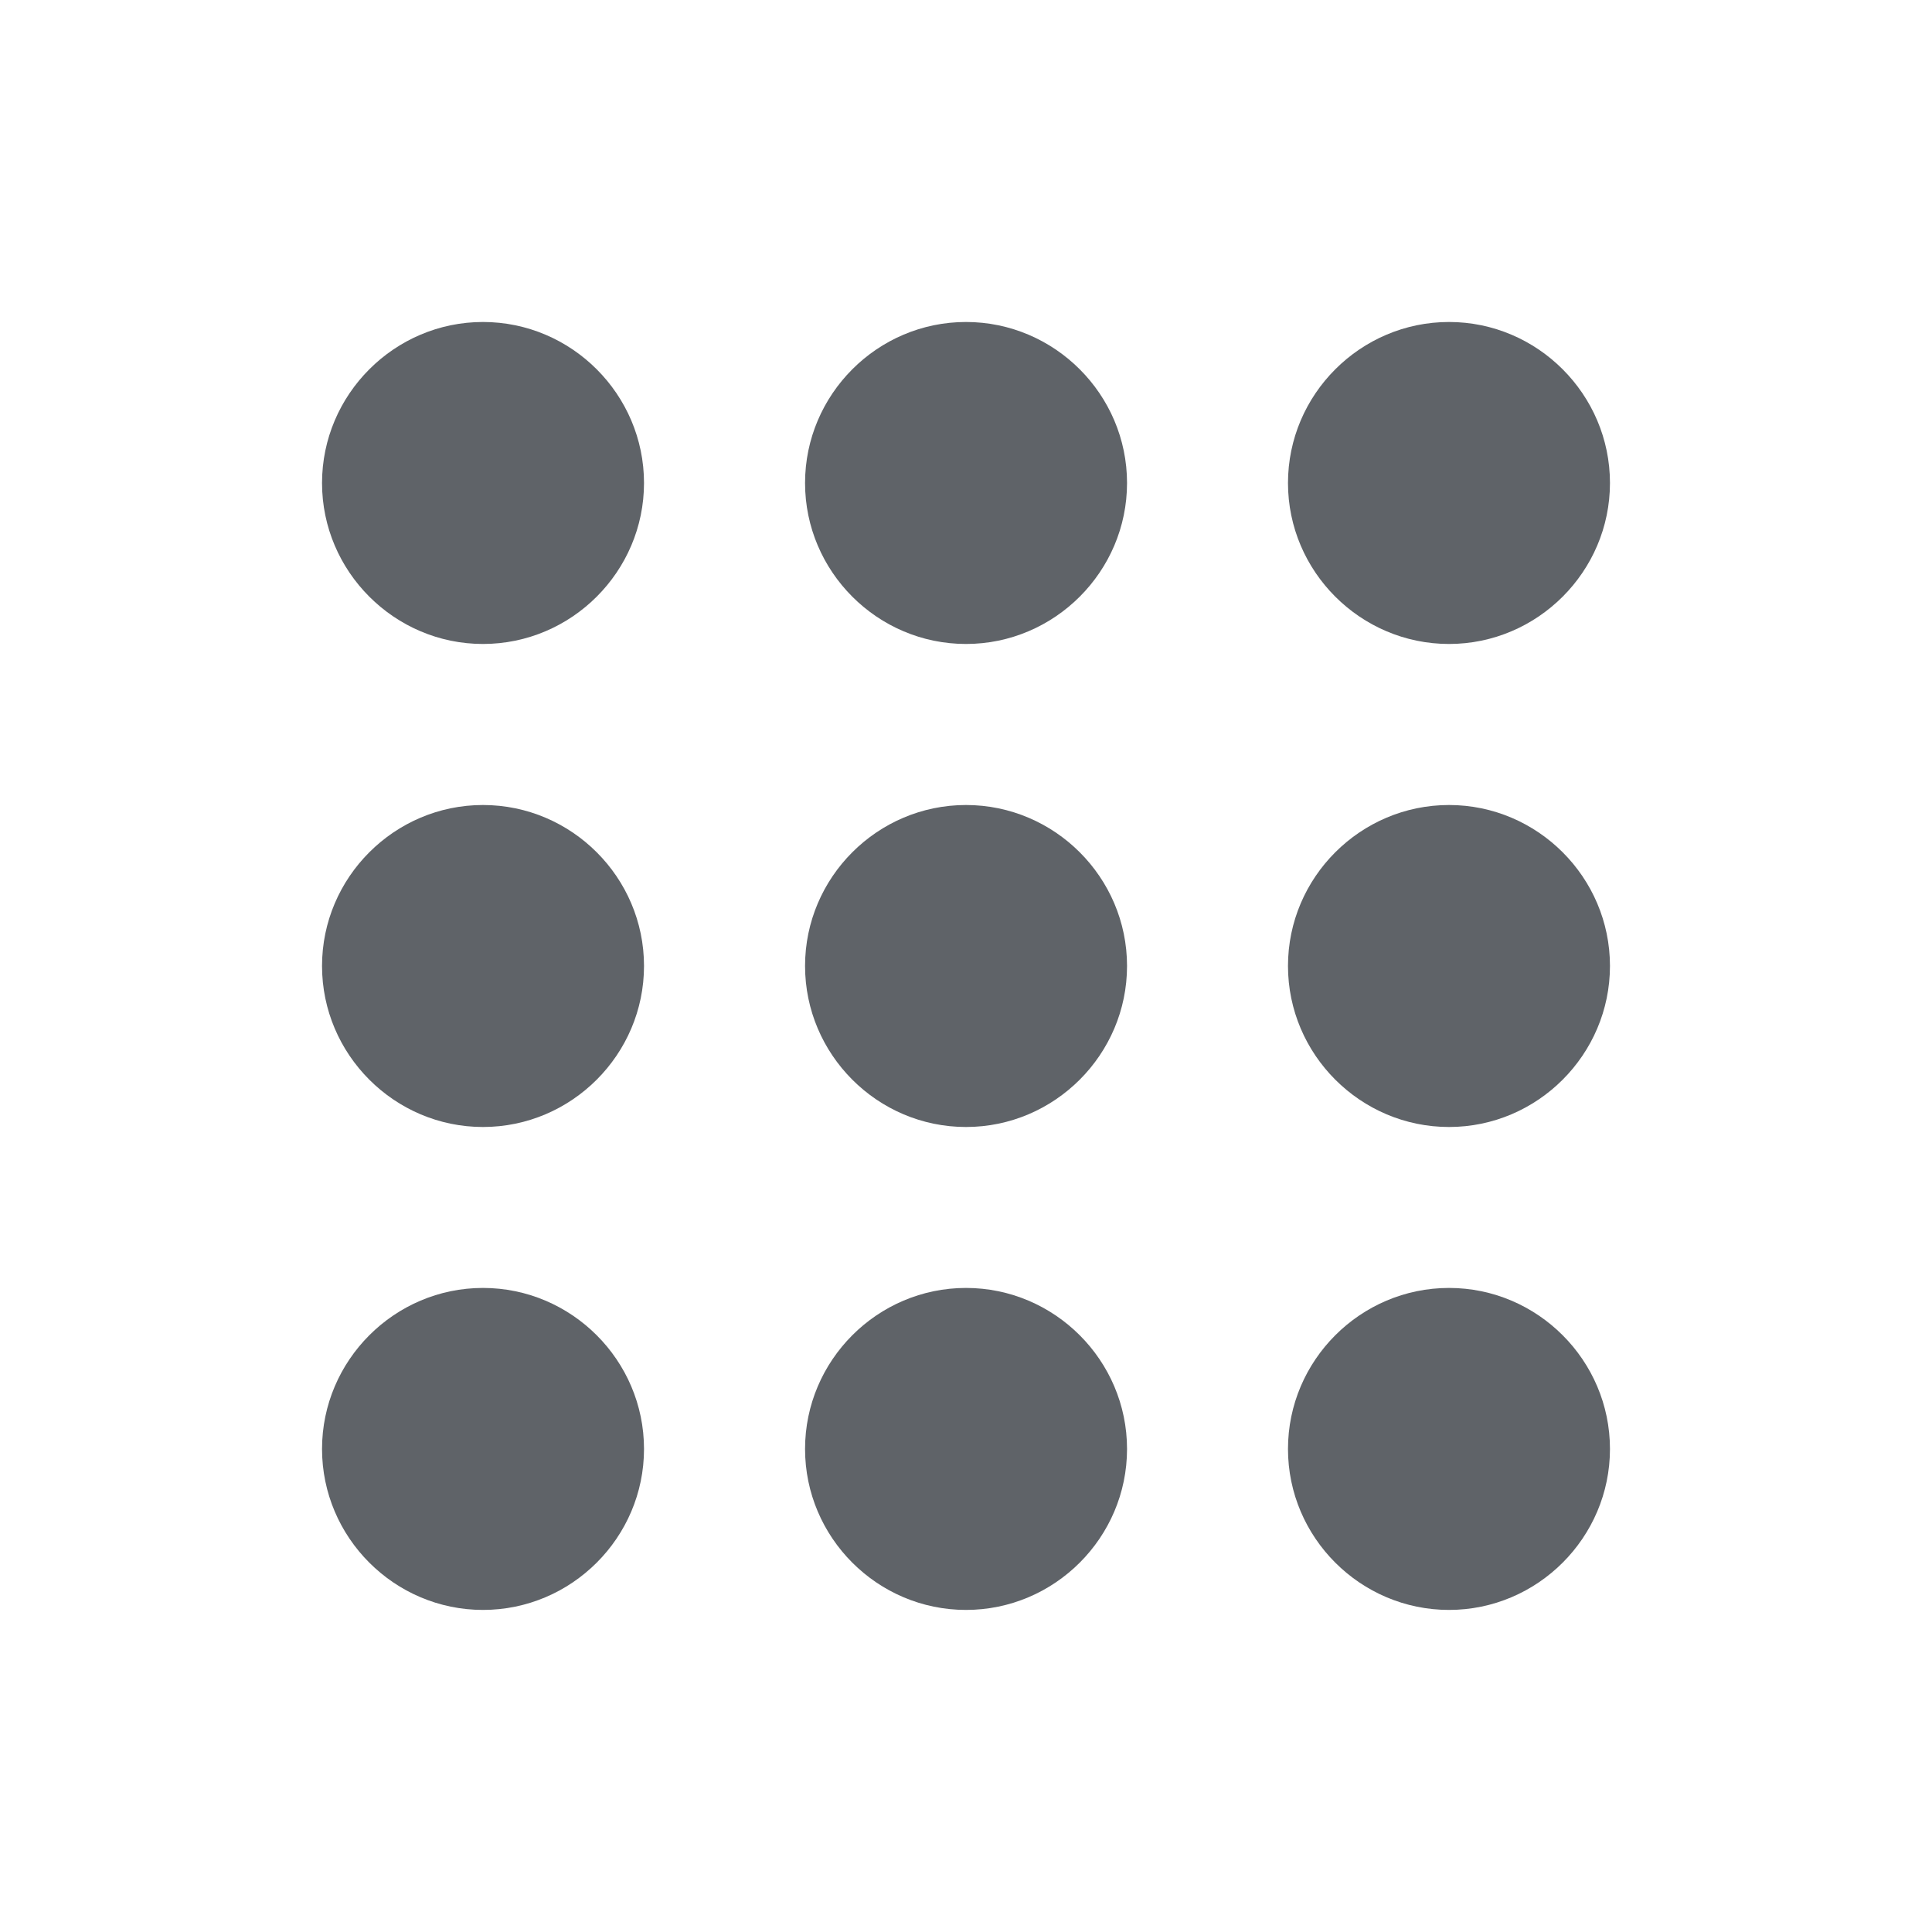 <svg width="20.766" height="20.766" viewBox="0 0 20.766 20.767" fill="none" xmlns="http://www.w3.org/2000/svg" xmlns:xlink="http://www.w3.org/1999/xlink">
	<desc>
			Created with Pixso.
	</desc>
	<defs>
		<clipPath id="clip948_16488">
			<rect id="Frame" width="20.766" height="20.766" fill="white" fill-opacity="0"/>
		</clipPath>
	</defs>
	<rect id="Frame" width="20.766" height="20.766" fill="#FFFFFF" fill-opacity="0"/>
	<g clip-path="url(#clip948_16488)">
		<path id="Vector" d="M5.191 6.922C6.143 6.922 6.922 6.143 6.922 5.192C6.922 4.24 6.143 3.461 5.191 3.461C4.24 3.461 3.461 4.24 3.461 5.192C3.461 6.143 4.24 6.922 5.191 6.922ZM10.383 17.305C11.335 17.305 12.114 16.527 12.114 15.575C12.114 14.623 11.335 13.844 10.383 13.844C9.431 13.844 8.653 14.623 8.653 15.575C8.653 16.527 9.431 17.305 10.383 17.305ZM5.191 17.305C6.143 17.305 6.922 16.527 6.922 15.575C6.922 14.623 6.143 13.844 5.191 13.844C4.24 13.844 3.461 14.623 3.461 15.575C3.461 16.527 4.24 17.305 5.191 17.305ZM5.191 12.114C6.143 12.114 6.922 11.335 6.922 10.383C6.922 9.431 6.143 8.653 5.191 8.653C4.24 8.653 3.461 9.431 3.461 10.383C3.461 11.335 4.24 12.114 5.191 12.114ZM10.383 12.114C11.335 12.114 12.114 11.335 12.114 10.383C12.114 9.431 11.335 8.653 10.383 8.653C9.431 8.653 8.653 9.431 8.653 10.383C8.653 11.335 9.431 12.114 10.383 12.114ZM13.844 5.192C13.844 6.143 14.623 6.922 15.575 6.922C16.526 6.922 17.305 6.143 17.305 5.192C17.305 4.24 16.526 3.461 15.575 3.461C14.623 3.461 13.844 4.24 13.844 5.192ZM10.383 6.922C11.335 6.922 12.114 6.143 12.114 5.192C12.114 4.24 11.335 3.461 10.383 3.461C9.431 3.461 8.653 4.24 8.653 5.192C8.653 6.143 9.431 6.922 10.383 6.922ZM15.575 12.114C16.526 12.114 17.305 11.335 17.305 10.383C17.305 9.431 16.526 8.653 15.575 8.653C14.623 8.653 13.844 9.431 13.844 10.383C13.844 11.335 14.623 12.114 15.575 12.114ZM15.575 17.305C16.526 17.305 17.305 16.527 17.305 15.575C17.305 14.623 16.526 13.844 15.575 13.844C14.623 13.844 13.844 14.623 13.844 15.575C13.844 16.527 14.623 17.305 15.575 17.305Z" fill="#5F6368" fill-opacity="1" fill-rule="nonzero"/>
	</g>
</svg>
